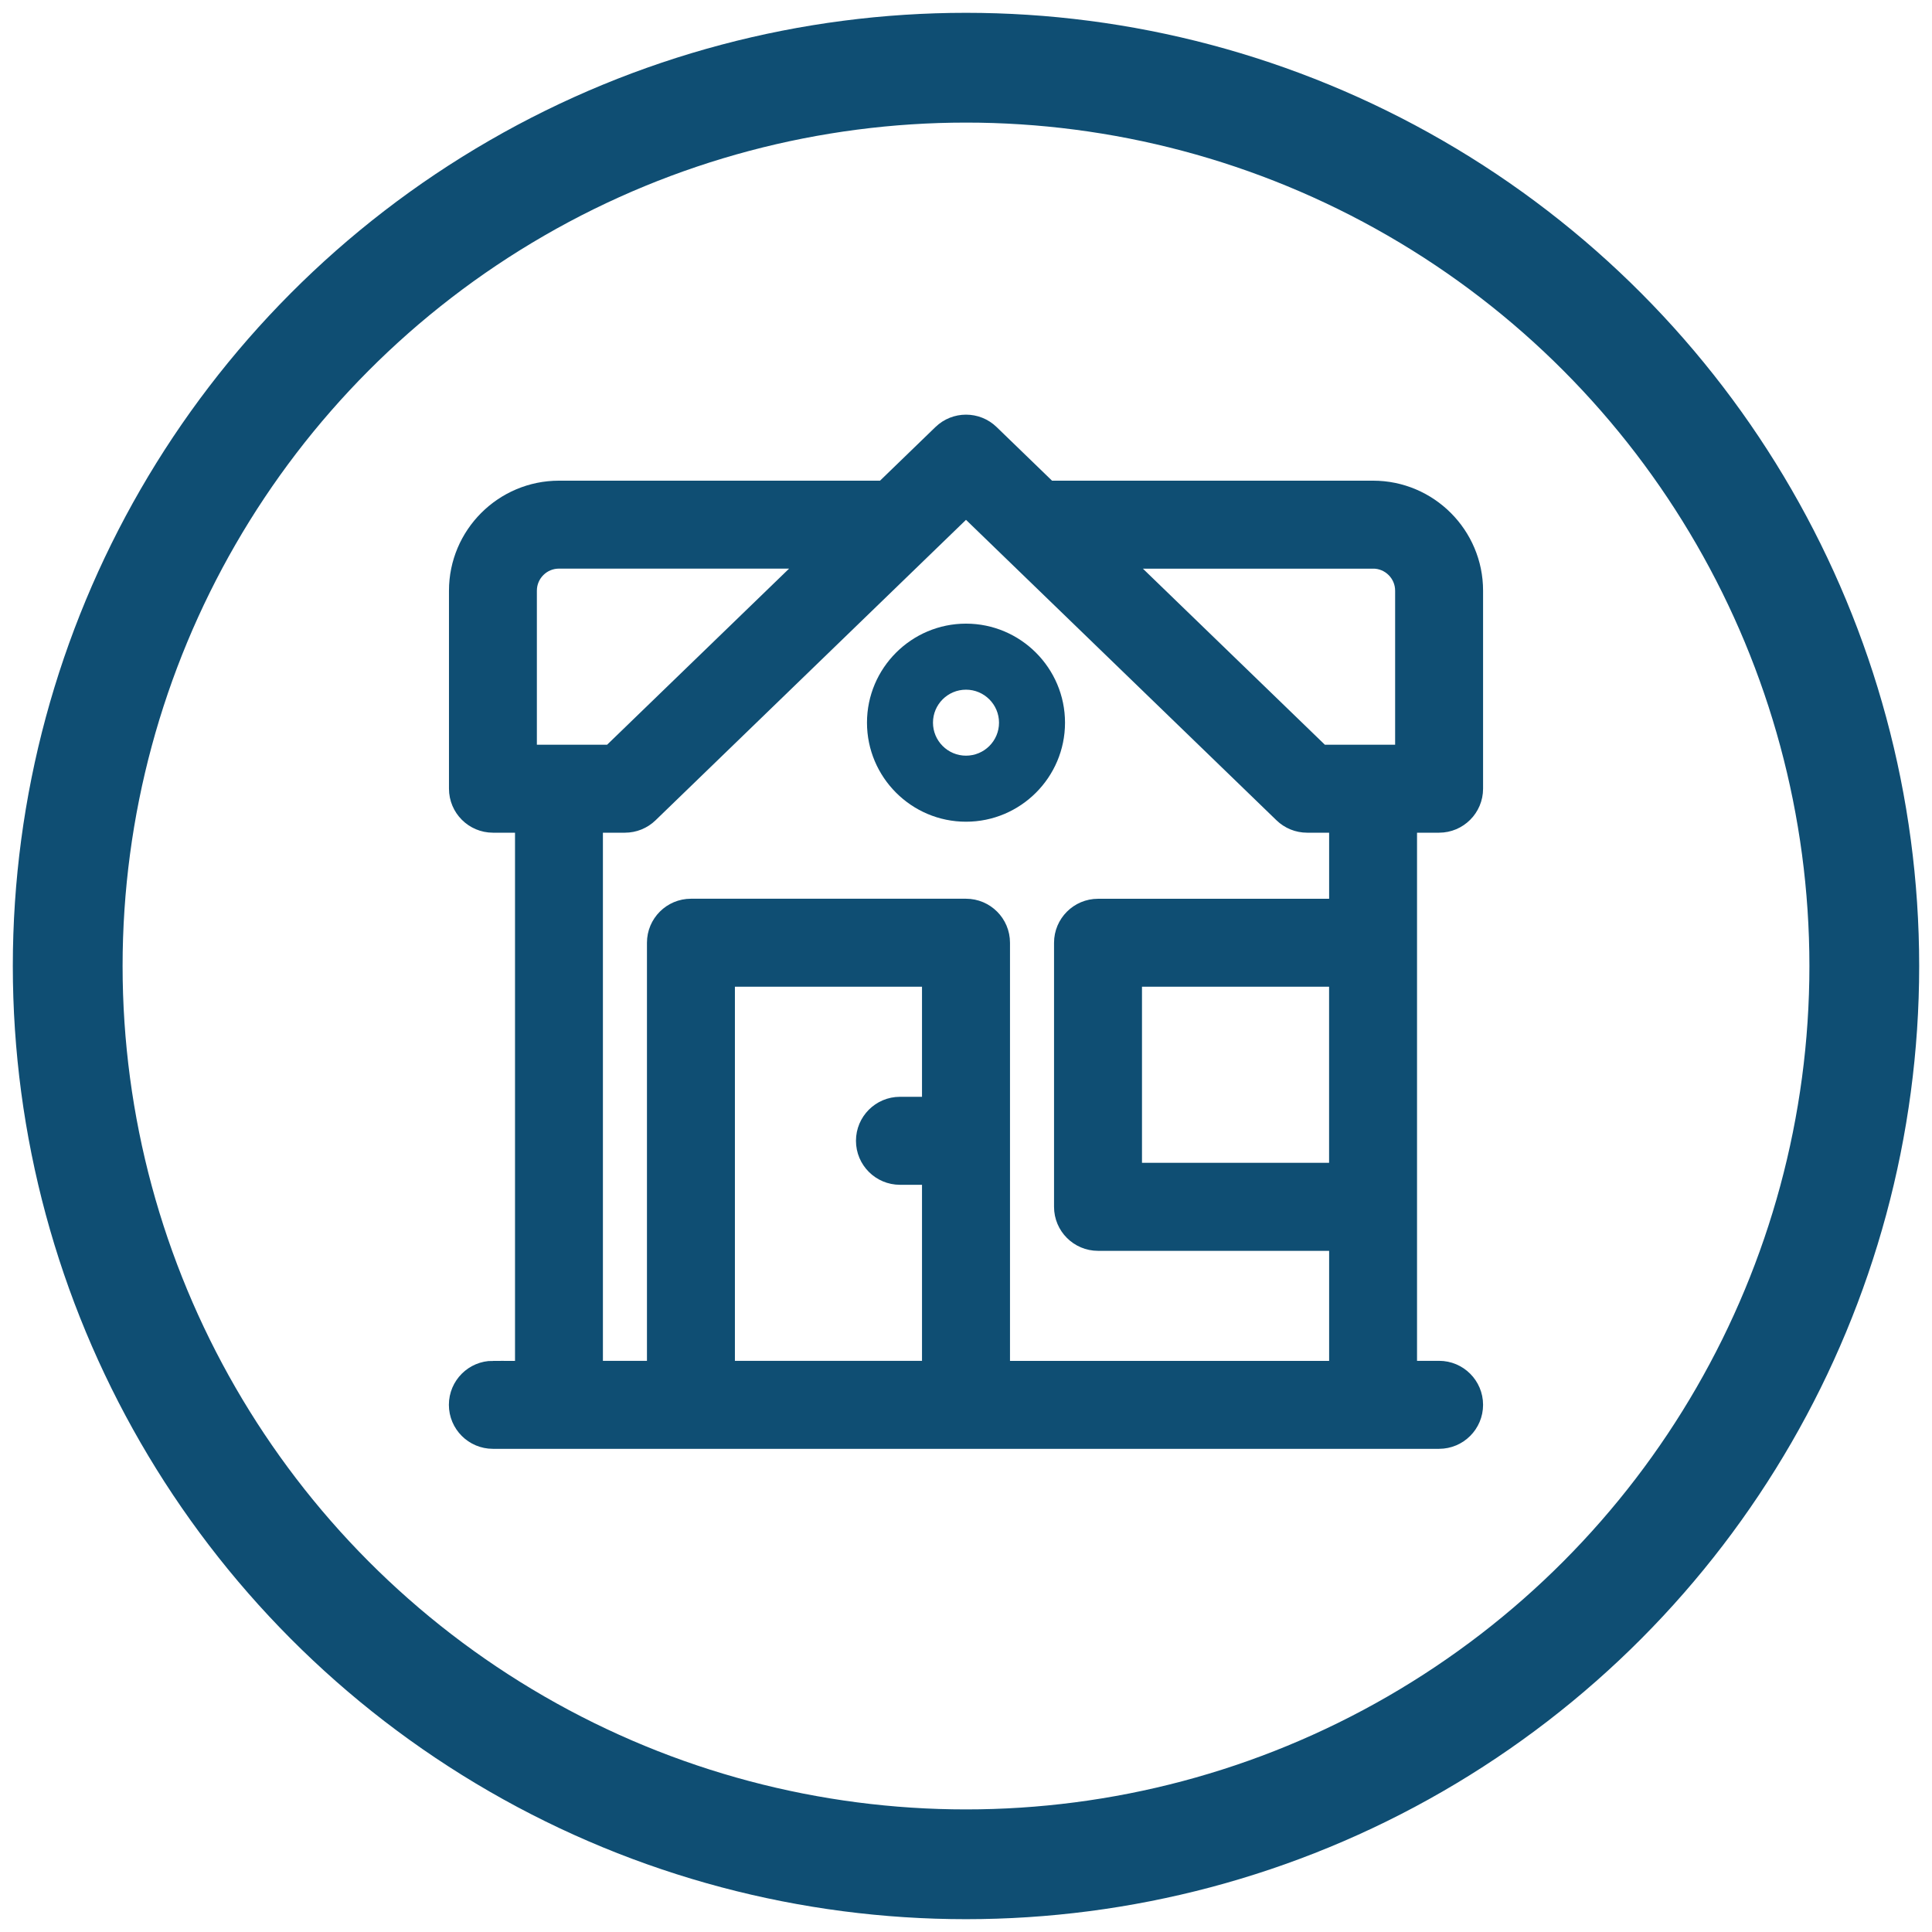 <?xml version="1.0" encoding="utf-8"?>
<!-- Generator: Adobe Illustrator 17.0.0, SVG Export Plug-In . SVG Version: 6.00 Build 0)  -->
<!DOCTYPE svg PUBLIC "-//W3C//DTD SVG 1.1//EN" "http://www.w3.org/Graphics/SVG/1.1/DTD/svg11.dtd">
<svg version="1.1" id="Layer_1" xmlns="http://www.w3.org/2000/svg" xmlns:xlink="http://www.w3.org/1999/xlink" x="0px" y="0px"
	 width="44px" height="44px" viewBox="0 0 44 44" enable-background="new 0 0 44 44" xml:space="preserve">
<circle fill="none" stroke="#0F4E73" stroke-width="2.5" stroke-miterlimit="10" cx="22" cy="22" r="20.458"/>
<path fill="#0F4E73" stroke="#0F4E73" stroke-width="0.5" stroke-miterlimit="10" d="M11.225,31.242
	c-0.415,0-0.752,0.337-0.752,0.752s0.337,0.752,0.752,0.752h1.503h3.007H22h9.271h1.503c0.415,0,0.752-0.337,0.752-0.752
	s-0.337-0.752-0.752-0.752h-0.752v-3.759V21.47v-2.756h0.752c0.415,0,0.752-0.337,0.752-0.752v-4.51
	c0-1.243-1.012-2.255-2.255-2.255h-7.413l-1.335-1.292c-0.291-0.282-0.754-0.282-1.045,0l-1.335,1.292h-7.413
	c-1.243,0-2.255,1.012-2.255,2.255v4.51c0,0.415,0.337,0.752,0.752,0.752h0.752v12.529H11.225z M21.248,25.229h-0.752
	c-0.415,0-0.752,0.337-0.752,0.752s0.337,0.752,0.752,0.752h0.752v4.51h-4.761v-9.021h4.761V25.229z M30.519,26.732h-4.761v-4.51
	h4.761V26.732z M31.271,12.7c0.414,0,0.752,0.337,0.752,0.752v3.759h-0.752h-1.199l-4.661-4.51H31.271z M22,11.491l7.245,7.011
	c0.14,0.136,0.328,0.212,0.523,0.212h0.752v2.005h-5.513c-0.415,0-0.752,0.337-0.752,0.752v6.014c0,0.415,0.337,0.752,0.752,0.752
	h5.513v3.007h-7.768V21.47c0-0.415-0.337-0.752-0.752-0.752h-6.264c-0.415,0-0.752,0.337-0.752,0.752v9.772h-1.503V18.714h0.752
	c0.195,0,0.383-0.076,0.523-0.212L22,11.491z M11.977,13.452c0-0.414,0.337-0.752,0.752-0.752h5.86l-4.661,4.51h-1.199h-0.752
	V13.452z"/>
<path fill="#0F4E73" d="M22,18.714c1.243,0,2.255-1.012,2.255-2.255S23.243,14.203,22,14.203s-2.255,1.012-2.255,2.255
	S20.757,18.714,22,18.714z M22,15.707c0.414,0,0.752,0.337,0.752,0.752S22.414,17.21,22,17.21c-0.414,0-0.752-0.337-0.752-0.752
	S21.585,15.707,22,15.707z M-72.129-41.893c0.414,0,0.752,0.337,0.752,0.752s-0.337,0.752-0.752,0.752s-0.752-0.337-0.752-0.752
	S-72.543-41.893-72.129-41.893z"/>
</svg>

